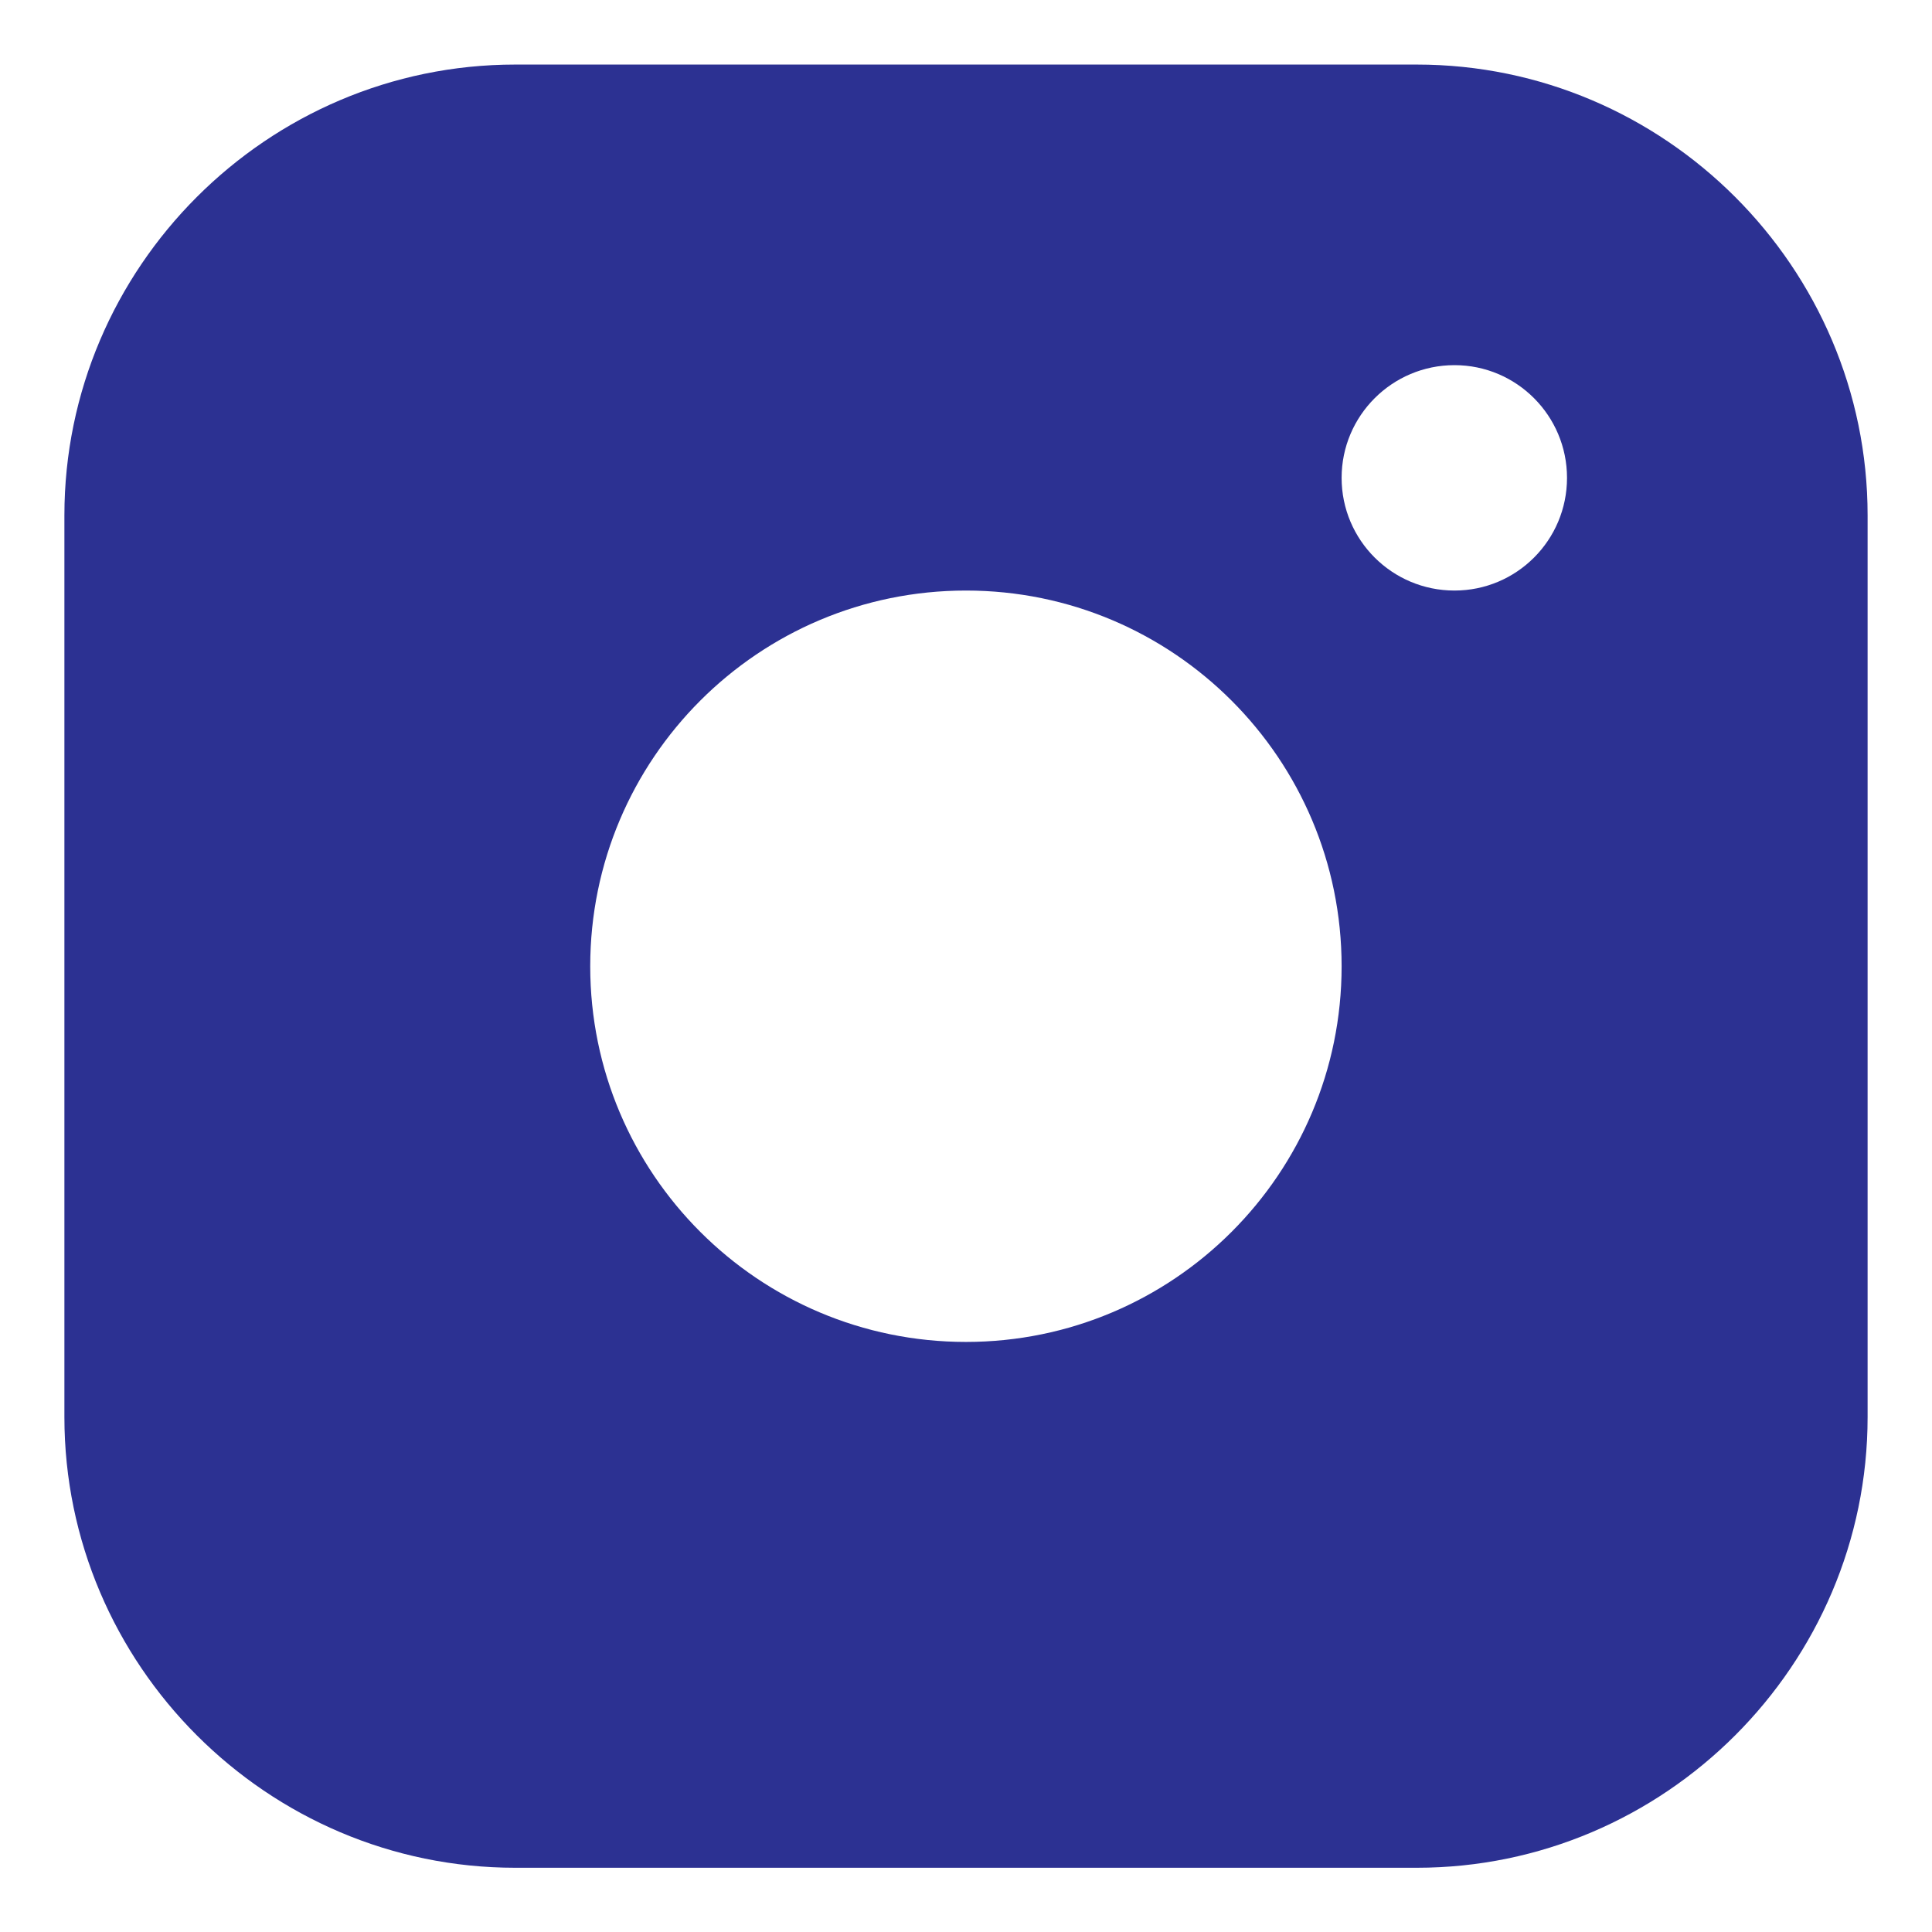 <svg xmlns="http://www.w3.org/2000/svg" width="12" height="12" viewBox="0 0 12 12" fill="none">
  <g clip-path="url(#clip0_456_4335)">
    <path fill-rule="evenodd" clip-rule="evenodd" d="M8.8 0.401H3.2C1.66 0.401 0.4 1.661 0.4 3.201V8.801C0.4 10.341 1.66 11.601 3.2 11.601H8.8C10.34 11.601 11.6 10.341 11.6 8.801V3.201C11.6 1.661 10.34 0.401 8.8 0.401ZM6 8.335C4.711 8.335 3.666 7.29 3.666 6.002C3.666 4.713 4.711 3.668 6 3.668C7.288 3.668 8.333 4.713 8.333 6.002C8.333 7.29 7.288 8.335 6 8.335ZM8.333 2.968C8.333 3.355 8.647 3.668 9.034 3.668C9.42 3.668 9.733 3.355 9.733 2.968C9.733 2.582 9.42 2.268 9.034 2.268C8.647 2.268 8.333 2.582 8.333 2.968Z" fill="#2C3192"/>
  </g>
  <defs>
    <clipPath id="clip0_456_4335">
      <rect width="11.2" height="11.2" fill="white" transform="translate(0.4 0.402)"/>
    </clipPath>
  </defs>
</svg>